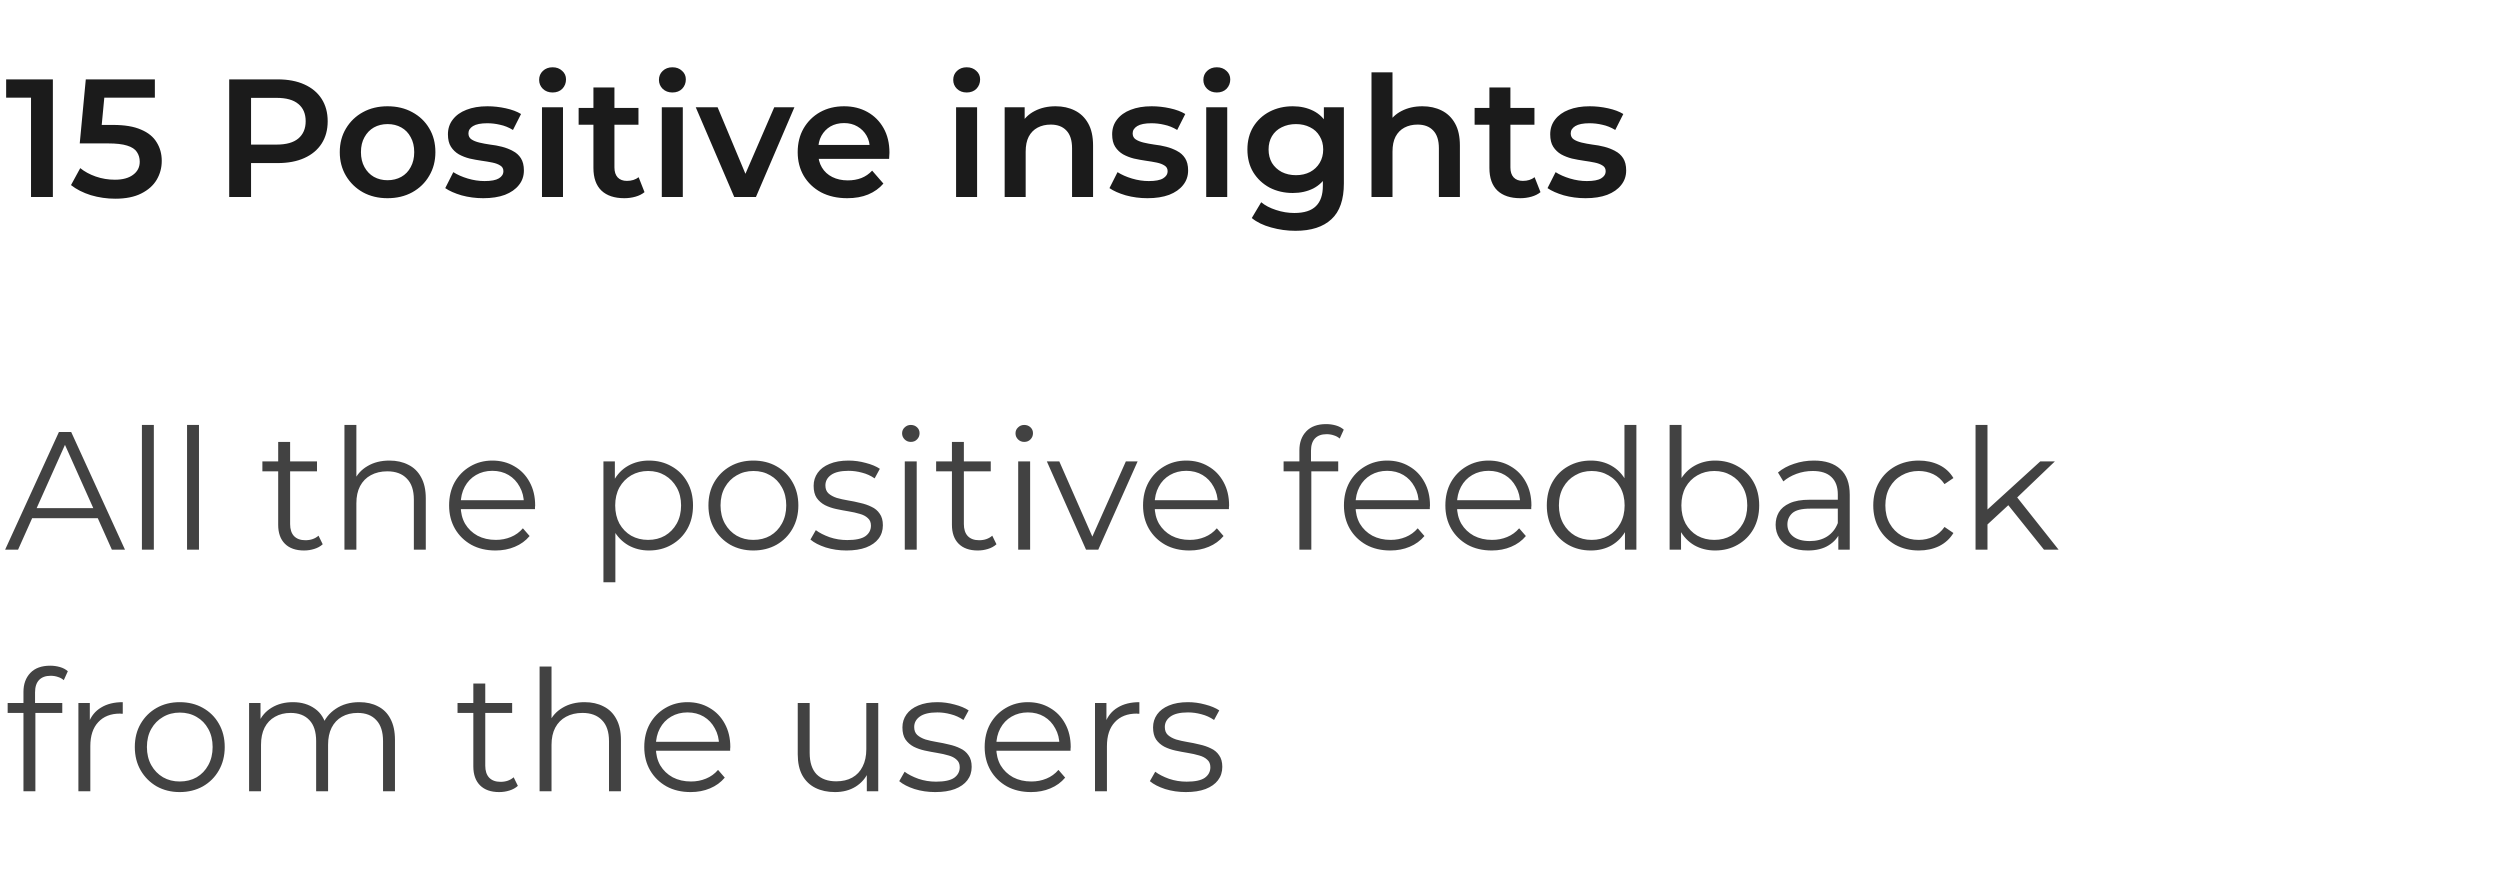 <svg width="238" height="83" viewBox="0 0 238 83" fill="none" xmlns="http://www.w3.org/2000/svg">
<path d="M2.953 18.757V8.357L3.865 9.301H0.585V7.557H5.033V18.757H2.953ZM10.967 18.917C10.177 18.917 9.404 18.805 8.647 18.581C7.9 18.346 7.271 18.026 6.759 17.621L7.639 16.005C8.044 16.335 8.535 16.602 9.111 16.805C9.697 17.008 10.305 17.109 10.935 17.109C11.671 17.109 12.247 16.954 12.663 16.645C13.089 16.335 13.303 15.919 13.303 15.397C13.303 15.045 13.212 14.736 13.031 14.469C12.86 14.202 12.551 13.999 12.103 13.861C11.665 13.722 11.063 13.653 10.295 13.653H7.591L8.167 7.557H14.743V9.301H8.935L10.023 8.309L9.591 12.869L8.503 11.893H10.759C11.868 11.893 12.759 12.042 13.431 12.341C14.113 12.629 14.609 13.034 14.919 13.557C15.239 14.069 15.399 14.655 15.399 15.317C15.399 15.967 15.239 16.565 14.919 17.109C14.599 17.653 14.108 18.09 13.447 18.421C12.796 18.752 11.969 18.917 10.967 18.917ZM21.82 18.757V7.557H26.428C27.42 7.557 28.268 7.717 28.972 8.037C29.687 8.357 30.236 8.816 30.62 9.413C31.004 10.01 31.196 10.72 31.196 11.541C31.196 12.362 31.004 13.072 30.62 13.669C30.236 14.266 29.687 14.725 28.972 15.045C28.268 15.365 27.42 15.525 26.428 15.525H22.972L23.9 14.549V18.757H21.82ZM23.9 14.773L22.972 13.765H26.332C27.25 13.765 27.938 13.573 28.396 13.189C28.866 12.794 29.1 12.245 29.1 11.541C29.1 10.826 28.866 10.277 28.396 9.893C27.938 9.509 27.25 9.317 26.332 9.317H22.972L23.9 8.293V14.773ZM36.89 18.869C36.016 18.869 35.237 18.682 34.554 18.309C33.872 17.925 33.333 17.402 32.938 16.741C32.544 16.079 32.346 15.328 32.346 14.485C32.346 13.632 32.544 12.88 32.938 12.229C33.333 11.568 33.872 11.05 34.554 10.677C35.237 10.303 36.016 10.117 36.89 10.117C37.776 10.117 38.56 10.303 39.242 10.677C39.936 11.05 40.474 11.562 40.858 12.213C41.253 12.864 41.45 13.621 41.45 14.485C41.45 15.328 41.253 16.079 40.858 16.741C40.474 17.402 39.936 17.925 39.242 18.309C38.56 18.682 37.776 18.869 36.89 18.869ZM36.89 17.157C37.381 17.157 37.818 17.05 38.202 16.837C38.586 16.623 38.885 16.314 39.098 15.909C39.322 15.504 39.434 15.029 39.434 14.485C39.434 13.93 39.322 13.456 39.098 13.061C38.885 12.655 38.586 12.346 38.202 12.133C37.818 11.919 37.386 11.813 36.906 11.813C36.416 11.813 35.978 11.919 35.594 12.133C35.221 12.346 34.922 12.655 34.698 13.061C34.474 13.456 34.362 13.93 34.362 14.485C34.362 15.029 34.474 15.504 34.698 15.909C34.922 16.314 35.221 16.623 35.594 16.837C35.978 17.05 36.41 17.157 36.89 17.157ZM46.003 18.869C45.288 18.869 44.6 18.778 43.939 18.597C43.288 18.405 42.771 18.175 42.387 17.909L43.155 16.389C43.539 16.634 43.997 16.837 44.531 16.997C45.064 17.157 45.597 17.237 46.131 17.237C46.76 17.237 47.213 17.151 47.491 16.981C47.779 16.81 47.923 16.581 47.923 16.293C47.923 16.058 47.827 15.882 47.635 15.765C47.443 15.637 47.192 15.541 46.883 15.477C46.573 15.413 46.227 15.354 45.843 15.301C45.469 15.248 45.091 15.178 44.707 15.093C44.333 14.997 43.992 14.864 43.683 14.693C43.373 14.511 43.123 14.271 42.931 13.973C42.739 13.674 42.643 13.28 42.643 12.789C42.643 12.245 42.797 11.775 43.107 11.381C43.416 10.976 43.848 10.666 44.403 10.453C44.968 10.229 45.635 10.117 46.403 10.117C46.979 10.117 47.56 10.181 48.147 10.309C48.733 10.437 49.219 10.618 49.603 10.853L48.835 12.373C48.429 12.127 48.019 11.962 47.603 11.877C47.197 11.781 46.792 11.733 46.387 11.733C45.779 11.733 45.325 11.823 45.027 12.005C44.739 12.186 44.595 12.415 44.595 12.693C44.595 12.949 44.691 13.141 44.883 13.269C45.075 13.397 45.325 13.498 45.635 13.573C45.944 13.648 46.285 13.711 46.659 13.765C47.043 13.807 47.421 13.877 47.795 13.973C48.168 14.069 48.509 14.202 48.819 14.373C49.139 14.533 49.395 14.762 49.587 15.061C49.779 15.36 49.875 15.749 49.875 16.229C49.875 16.762 49.715 17.226 49.395 17.621C49.085 18.015 48.643 18.325 48.067 18.549C47.491 18.762 46.803 18.869 46.003 18.869ZM51.597 18.757V10.213H53.597V18.757H51.597ZM52.605 8.805C52.232 8.805 51.922 8.688 51.677 8.453C51.443 8.218 51.325 7.936 51.325 7.605C51.325 7.263 51.443 6.981 51.677 6.757C51.922 6.522 52.232 6.405 52.605 6.405C52.978 6.405 53.282 6.517 53.517 6.741C53.763 6.954 53.885 7.226 53.885 7.557C53.885 7.909 53.768 8.207 53.533 8.453C53.298 8.688 52.989 8.805 52.605 8.805ZM59.438 18.869C58.499 18.869 57.774 18.629 57.262 18.149C56.75 17.658 56.494 16.938 56.494 15.989V8.325H58.494V15.941C58.494 16.346 58.596 16.661 58.798 16.885C59.011 17.109 59.305 17.221 59.678 17.221C60.126 17.221 60.499 17.104 60.798 16.869L61.358 18.293C61.123 18.485 60.836 18.629 60.494 18.725C60.153 18.821 59.801 18.869 59.438 18.869ZM55.086 11.877V10.277H60.782V11.877H55.086ZM63.003 18.757V10.213H65.003V18.757H63.003ZM64.011 8.805C63.638 8.805 63.329 8.688 63.083 8.453C62.849 8.218 62.731 7.936 62.731 7.605C62.731 7.263 62.849 6.981 63.083 6.757C63.329 6.522 63.638 6.405 64.011 6.405C64.385 6.405 64.689 6.517 64.923 6.741C65.169 6.954 65.291 7.226 65.291 7.557C65.291 7.909 65.174 8.207 64.939 8.453C64.705 8.688 64.395 8.805 64.011 8.805ZM69.9 18.757L66.236 10.213H68.316L71.468 17.749H70.444L73.708 10.213H75.628L71.964 18.757H69.9ZM80.66 18.869C79.711 18.869 78.879 18.682 78.164 18.309C77.46 17.925 76.911 17.402 76.516 16.741C76.132 16.079 75.94 15.328 75.94 14.485C75.94 13.632 76.127 12.88 76.5 12.229C76.884 11.568 77.407 11.05 78.068 10.677C78.74 10.303 79.503 10.117 80.356 10.117C81.188 10.117 81.929 10.298 82.58 10.661C83.231 11.024 83.743 11.536 84.116 12.197C84.489 12.858 84.676 13.637 84.676 14.533C84.676 14.618 84.671 14.714 84.66 14.821C84.66 14.928 84.655 15.029 84.644 15.125H77.524V13.797H83.588L82.804 14.213C82.815 13.722 82.713 13.29 82.5 12.917C82.287 12.543 81.993 12.25 81.62 12.037C81.257 11.823 80.836 11.717 80.356 11.717C79.865 11.717 79.433 11.823 79.06 12.037C78.697 12.25 78.409 12.549 78.196 12.933C77.993 13.306 77.892 13.749 77.892 14.261V14.581C77.892 15.093 78.009 15.546 78.244 15.941C78.479 16.335 78.809 16.64 79.236 16.853C79.663 17.066 80.153 17.173 80.708 17.173C81.188 17.173 81.62 17.098 82.004 16.949C82.388 16.799 82.729 16.565 83.028 16.245L84.1 17.477C83.716 17.925 83.231 18.271 82.644 18.517C82.068 18.752 81.407 18.869 80.66 18.869ZM91.019 18.757V10.213H93.019V18.757H91.019ZM92.027 8.805C91.654 8.805 91.344 8.688 91.099 8.453C90.864 8.218 90.747 7.936 90.747 7.605C90.747 7.263 90.864 6.981 91.099 6.757C91.344 6.522 91.654 6.405 92.027 6.405C92.4 6.405 92.704 6.517 92.939 6.741C93.184 6.954 93.307 7.226 93.307 7.557C93.307 7.909 93.19 8.207 92.955 8.453C92.72 8.688 92.411 8.805 92.027 8.805ZM100.492 10.117C101.175 10.117 101.783 10.25 102.316 10.517C102.86 10.784 103.287 11.194 103.596 11.749C103.905 12.293 104.06 12.997 104.06 13.861V18.757H102.06V14.117C102.06 13.36 101.879 12.794 101.516 12.421C101.164 12.047 100.668 11.861 100.028 11.861C99.559 11.861 99.143 11.957 98.78 12.149C98.417 12.341 98.135 12.629 97.932 13.013C97.74 13.386 97.644 13.861 97.644 14.437V18.757H95.644V10.213H97.548V12.517L97.212 11.813C97.511 11.269 97.943 10.853 98.508 10.565C99.084 10.266 99.745 10.117 100.492 10.117ZM109.237 18.869C108.522 18.869 107.834 18.778 107.173 18.597C106.522 18.405 106.005 18.175 105.621 17.909L106.389 16.389C106.773 16.634 107.232 16.837 107.765 16.997C108.298 17.157 108.832 17.237 109.365 17.237C109.994 17.237 110.448 17.151 110.725 16.981C111.013 16.81 111.157 16.581 111.157 16.293C111.157 16.058 111.061 15.882 110.869 15.765C110.677 15.637 110.426 15.541 110.117 15.477C109.808 15.413 109.461 15.354 109.077 15.301C108.704 15.248 108.325 15.178 107.941 15.093C107.568 14.997 107.226 14.864 106.917 14.693C106.608 14.511 106.357 14.271 106.165 13.973C105.973 13.674 105.877 13.28 105.877 12.789C105.877 12.245 106.032 11.775 106.341 11.381C106.65 10.976 107.082 10.666 107.637 10.453C108.202 10.229 108.869 10.117 109.637 10.117C110.213 10.117 110.794 10.181 111.381 10.309C111.968 10.437 112.453 10.618 112.837 10.853L112.069 12.373C111.664 12.127 111.253 11.962 110.837 11.877C110.432 11.781 110.026 11.733 109.621 11.733C109.013 11.733 108.56 11.823 108.261 12.005C107.973 12.186 107.829 12.415 107.829 12.693C107.829 12.949 107.925 13.141 108.117 13.269C108.309 13.397 108.56 13.498 108.869 13.573C109.178 13.648 109.52 13.711 109.893 13.765C110.277 13.807 110.656 13.877 111.029 13.973C111.402 14.069 111.744 14.202 112.053 14.373C112.373 14.533 112.629 14.762 112.821 15.061C113.013 15.36 113.109 15.749 113.109 16.229C113.109 16.762 112.949 17.226 112.629 17.621C112.32 18.015 111.877 18.325 111.301 18.549C110.725 18.762 110.037 18.869 109.237 18.869ZM114.832 18.757V10.213H116.832V18.757H114.832ZM115.84 8.805C115.466 8.805 115.157 8.688 114.912 8.453C114.677 8.218 114.56 7.936 114.56 7.605C114.56 7.263 114.677 6.981 114.912 6.757C115.157 6.522 115.466 6.405 115.84 6.405C116.213 6.405 116.517 6.517 116.752 6.741C116.997 6.954 117.12 7.226 117.12 7.557C117.12 7.909 117.002 8.207 116.768 8.453C116.533 8.688 116.224 8.805 115.84 8.805ZM123.329 21.973C122.539 21.973 121.766 21.866 121.009 21.653C120.262 21.45 119.649 21.151 119.169 20.757L120.065 19.253C120.438 19.562 120.907 19.808 121.473 19.989C122.049 20.181 122.63 20.277 123.217 20.277C124.155 20.277 124.843 20.058 125.281 19.621C125.718 19.194 125.937 18.549 125.937 17.685V16.165L126.097 14.229L126.033 12.293V10.213H127.937V17.461C127.937 19.008 127.542 20.143 126.753 20.869C125.963 21.605 124.822 21.973 123.329 21.973ZM123.073 18.373C122.262 18.373 121.526 18.202 120.865 17.861C120.214 17.509 119.697 17.023 119.313 16.405C118.939 15.786 118.753 15.061 118.753 14.229C118.753 13.408 118.939 12.688 119.313 12.069C119.697 11.45 120.214 10.97 120.865 10.629C121.526 10.287 122.262 10.117 123.073 10.117C123.798 10.117 124.449 10.261 125.025 10.549C125.601 10.837 126.059 11.285 126.401 11.893C126.753 12.501 126.929 13.28 126.929 14.229C126.929 15.178 126.753 15.962 126.401 16.581C126.059 17.189 125.601 17.642 125.025 17.941C124.449 18.229 123.798 18.373 123.073 18.373ZM123.377 16.677C123.878 16.677 124.326 16.576 124.721 16.373C125.115 16.16 125.419 15.871 125.633 15.509C125.857 15.136 125.969 14.709 125.969 14.229C125.969 13.749 125.857 13.328 125.633 12.965C125.419 12.591 125.115 12.309 124.721 12.117C124.326 11.914 123.878 11.813 123.377 11.813C122.875 11.813 122.422 11.914 122.017 12.117C121.622 12.309 121.313 12.591 121.089 12.965C120.875 13.328 120.769 13.749 120.769 14.229C120.769 14.709 120.875 15.136 121.089 15.509C121.313 15.871 121.622 16.16 122.017 16.373C122.422 16.576 122.875 16.677 123.377 16.677ZM135.414 10.117C136.097 10.117 136.705 10.25 137.238 10.517C137.782 10.784 138.209 11.194 138.518 11.749C138.827 12.293 138.982 12.997 138.982 13.861V18.757H136.982V14.117C136.982 13.36 136.801 12.794 136.438 12.421C136.086 12.047 135.59 11.861 134.95 11.861C134.481 11.861 134.065 11.957 133.702 12.149C133.339 12.341 133.057 12.629 132.854 13.013C132.662 13.386 132.566 13.861 132.566 14.437V18.757H130.566V6.885H132.566V12.517L132.134 11.813C132.433 11.269 132.865 10.853 133.43 10.565C134.006 10.266 134.667 10.117 135.414 10.117ZM144.735 18.869C143.796 18.869 143.071 18.629 142.559 18.149C142.047 17.658 141.791 16.938 141.791 15.989V8.325H143.791V15.941C143.791 16.346 143.892 16.661 144.095 16.885C144.308 17.109 144.602 17.221 144.975 17.221C145.423 17.221 145.796 17.104 146.095 16.869L146.655 18.293C146.42 18.485 146.132 18.629 145.791 18.725C145.45 18.821 145.098 18.869 144.735 18.869ZM140.383 11.877V10.277H146.079V11.877H140.383ZM150.94 18.869C150.226 18.869 149.538 18.778 148.876 18.597C148.226 18.405 147.708 18.175 147.324 17.909L148.092 16.389C148.476 16.634 148.935 16.837 149.468 16.997C150.002 17.157 150.535 17.237 151.068 17.237C151.698 17.237 152.151 17.151 152.428 16.981C152.716 16.81 152.86 16.581 152.86 16.293C152.86 16.058 152.764 15.882 152.572 15.765C152.38 15.637 152.13 15.541 151.82 15.477C151.511 15.413 151.164 15.354 150.78 15.301C150.407 15.248 150.028 15.178 149.644 15.093C149.271 14.997 148.93 14.864 148.62 14.693C148.311 14.511 148.06 14.271 147.868 13.973C147.676 13.674 147.58 13.28 147.58 12.789C147.58 12.245 147.735 11.775 148.044 11.381C148.354 10.976 148.786 10.666 149.34 10.453C149.906 10.229 150.572 10.117 151.34 10.117C151.916 10.117 152.498 10.181 153.084 10.309C153.671 10.437 154.156 10.618 154.54 10.853L153.772 12.373C153.367 12.127 152.956 11.962 152.54 11.877C152.135 11.781 151.73 11.733 151.324 11.733C150.716 11.733 150.263 11.823 149.964 12.005C149.676 12.186 149.532 12.415 149.532 12.693C149.532 12.949 149.628 13.141 149.82 13.269C150.012 13.397 150.263 13.498 150.572 13.573C150.882 13.648 151.223 13.711 151.596 13.765C151.98 13.807 152.359 13.877 152.732 13.973C153.106 14.069 153.447 14.202 153.756 14.373C154.076 14.533 154.332 14.762 154.524 15.061C154.716 15.36 154.812 15.749 154.812 16.229C154.812 16.762 154.652 17.226 154.332 17.621C154.023 18.015 153.58 18.325 153.004 18.549C152.428 18.762 151.74 18.869 150.94 18.869Z" fill="#1B1B1B"/>
<path d="M0.489 52.326L5.609 41.126H6.777L11.897 52.326H10.649L5.945 41.814H6.425L1.721 52.326H0.489ZM2.505 49.334L2.857 48.374H9.369L9.721 49.334H2.505ZM13.51 52.326V40.454H14.646V52.326H13.51ZM17.807 52.326V40.454H18.943V52.326H17.807ZM28.947 52.406C28.158 52.406 27.55 52.193 27.123 51.766C26.696 51.34 26.483 50.737 26.483 49.958V42.07H27.619V49.894C27.619 50.385 27.742 50.764 27.987 51.03C28.243 51.297 28.606 51.43 29.075 51.43C29.576 51.43 29.992 51.286 30.323 50.998L30.723 51.814C30.499 52.017 30.227 52.166 29.907 52.262C29.598 52.358 29.278 52.406 28.947 52.406ZM24.979 44.87V43.926H30.179V44.87H24.979ZM37.079 43.846C37.762 43.846 38.359 43.98 38.871 44.246C39.394 44.502 39.799 44.897 40.087 45.43C40.386 45.964 40.535 46.636 40.535 47.446V52.326H39.399V47.558C39.399 46.673 39.175 46.006 38.727 45.558C38.29 45.099 37.671 44.87 36.871 44.87C36.274 44.87 35.751 44.993 35.303 45.238C34.866 45.473 34.524 45.819 34.279 46.278C34.044 46.726 33.927 47.27 33.927 47.91V52.326H32.791V40.454H33.927V46.23L33.703 45.798C33.97 45.19 34.396 44.715 34.983 44.374C35.57 44.022 36.268 43.846 37.079 43.846ZM47.172 52.406C46.297 52.406 45.529 52.225 44.867 51.862C44.206 51.489 43.689 50.982 43.316 50.342C42.942 49.691 42.755 48.95 42.755 48.118C42.755 47.286 42.931 46.55 43.283 45.91C43.646 45.27 44.137 44.769 44.755 44.406C45.385 44.033 46.089 43.846 46.867 43.846C47.657 43.846 48.355 44.028 48.964 44.39C49.582 44.742 50.068 45.243 50.419 45.894C50.772 46.534 50.947 47.276 50.947 48.118C50.947 48.172 50.942 48.23 50.931 48.294C50.931 48.347 50.931 48.406 50.931 48.47H43.62V47.622H50.324L49.876 47.958C49.876 47.35 49.742 46.812 49.475 46.342C49.219 45.862 48.867 45.489 48.419 45.222C47.971 44.956 47.454 44.822 46.867 44.822C46.291 44.822 45.774 44.956 45.316 45.222C44.857 45.489 44.499 45.862 44.243 46.342C43.987 46.822 43.859 47.371 43.859 47.99V48.166C43.859 48.806 43.998 49.371 44.276 49.862C44.563 50.342 44.958 50.721 45.459 50.998C45.971 51.265 46.553 51.398 47.203 51.398C47.715 51.398 48.19 51.307 48.627 51.126C49.075 50.945 49.459 50.667 49.779 50.294L50.419 51.03C50.046 51.478 49.577 51.819 49.011 52.054C48.457 52.289 47.843 52.406 47.172 52.406ZM61.783 52.406C61.058 52.406 60.402 52.241 59.815 51.91C59.229 51.569 58.759 51.084 58.407 50.454C58.066 49.814 57.895 49.035 57.895 48.118C57.895 47.201 58.066 46.428 58.407 45.798C58.749 45.158 59.213 44.673 59.799 44.342C60.386 44.011 61.047 43.846 61.783 43.846C62.583 43.846 63.298 44.028 63.927 44.39C64.567 44.742 65.069 45.243 65.431 45.894C65.794 46.534 65.975 47.276 65.975 48.118C65.975 48.971 65.794 49.718 65.431 50.358C65.069 50.998 64.567 51.499 63.927 51.862C63.298 52.225 62.583 52.406 61.783 52.406ZM57.447 55.43V43.926H58.535V46.454L58.423 48.134L58.583 49.83V55.43H57.447ZM61.703 51.398C62.301 51.398 62.834 51.265 63.303 50.998C63.773 50.721 64.146 50.337 64.423 49.846C64.701 49.345 64.839 48.769 64.839 48.118C64.839 47.468 64.701 46.897 64.423 46.406C64.146 45.916 63.773 45.532 63.303 45.254C62.834 44.977 62.301 44.838 61.703 44.838C61.106 44.838 60.567 44.977 60.087 45.254C59.618 45.532 59.245 45.916 58.967 46.406C58.701 46.897 58.567 47.468 58.567 48.118C58.567 48.769 58.701 49.345 58.967 49.846C59.245 50.337 59.618 50.721 60.087 50.998C60.567 51.265 61.106 51.398 61.703 51.398ZM71.715 52.406C70.904 52.406 70.174 52.225 69.523 51.862C68.883 51.489 68.376 50.982 68.003 50.342C67.63 49.691 67.443 48.95 67.443 48.118C67.443 47.276 67.63 46.534 68.003 45.894C68.376 45.254 68.883 44.753 69.523 44.39C70.163 44.028 70.894 43.846 71.715 43.846C72.547 43.846 73.283 44.028 73.923 44.39C74.574 44.753 75.08 45.254 75.443 45.894C75.816 46.534 76.003 47.276 76.003 48.118C76.003 48.95 75.816 49.691 75.443 50.342C75.08 50.982 74.574 51.489 73.923 51.862C73.272 52.225 72.536 52.406 71.715 52.406ZM71.715 51.398C72.323 51.398 72.862 51.265 73.331 50.998C73.8 50.721 74.168 50.337 74.435 49.846C74.712 49.345 74.851 48.769 74.851 48.118C74.851 47.457 74.712 46.881 74.435 46.39C74.168 45.9 73.8 45.521 73.331 45.254C72.862 44.977 72.328 44.838 71.731 44.838C71.134 44.838 70.6 44.977 70.131 45.254C69.662 45.521 69.288 45.9 69.011 46.39C68.734 46.881 68.595 47.457 68.595 48.118C68.595 48.769 68.734 49.345 69.011 49.846C69.288 50.337 69.662 50.721 70.131 50.998C70.6 51.265 71.128 51.398 71.715 51.398ZM80.578 52.406C79.885 52.406 79.229 52.31 78.61 52.118C77.992 51.916 77.506 51.665 77.154 51.366L77.666 50.47C78.008 50.726 78.445 50.95 78.978 51.142C79.512 51.324 80.072 51.414 80.658 51.414C81.458 51.414 82.034 51.291 82.386 51.046C82.738 50.79 82.914 50.454 82.914 50.038C82.914 49.729 82.813 49.489 82.61 49.318C82.418 49.137 82.162 49.004 81.842 48.918C81.522 48.822 81.165 48.742 80.77 48.678C80.376 48.614 79.981 48.539 79.586 48.454C79.202 48.369 78.85 48.246 78.53 48.086C78.21 47.916 77.949 47.686 77.746 47.398C77.554 47.11 77.458 46.726 77.458 46.246C77.458 45.788 77.586 45.377 77.842 45.014C78.098 44.651 78.472 44.369 78.962 44.166C79.464 43.953 80.072 43.846 80.786 43.846C81.33 43.846 81.874 43.921 82.418 44.07C82.962 44.209 83.41 44.395 83.762 44.63L83.266 45.542C82.893 45.286 82.493 45.105 82.066 44.998C81.64 44.881 81.213 44.822 80.786 44.822C80.029 44.822 79.469 44.956 79.106 45.222C78.754 45.478 78.578 45.809 78.578 46.214C78.578 46.534 78.674 46.785 78.866 46.966C79.069 47.148 79.33 47.291 79.65 47.398C79.981 47.494 80.338 47.574 80.722 47.638C81.117 47.702 81.506 47.782 81.89 47.878C82.285 47.964 82.642 48.086 82.962 48.246C83.293 48.395 83.554 48.614 83.746 48.902C83.949 49.179 84.05 49.547 84.05 50.006C84.05 50.497 83.912 50.923 83.634 51.286C83.368 51.638 82.973 51.916 82.45 52.118C81.938 52.31 81.314 52.406 80.578 52.406ZM86.135 52.326V43.926H87.271V52.326H86.135ZM86.711 42.07C86.476 42.07 86.279 41.99 86.119 41.83C85.959 41.67 85.879 41.478 85.879 41.254C85.879 41.03 85.959 40.843 86.119 40.694C86.279 40.534 86.476 40.454 86.711 40.454C86.945 40.454 87.143 40.529 87.303 40.678C87.463 40.828 87.543 41.014 87.543 41.238C87.543 41.473 87.463 41.67 87.303 41.83C87.153 41.99 86.956 42.07 86.711 42.07ZM93.088 52.406C92.298 52.406 91.69 52.193 91.264 51.766C90.837 51.34 90.624 50.737 90.624 49.958V42.07H91.76V49.894C91.76 50.385 91.882 50.764 92.128 51.03C92.384 51.297 92.746 51.43 93.216 51.43C93.717 51.43 94.133 51.286 94.464 50.998L94.864 51.814C94.64 52.017 94.368 52.166 94.048 52.262C93.738 52.358 93.418 52.406 93.088 52.406ZM89.12 44.87V43.926H94.32V44.87H89.12ZM96.932 52.326V43.926H98.068V52.326H96.932ZM97.508 42.07C97.273 42.07 97.076 41.99 96.916 41.83C96.756 41.67 96.676 41.478 96.676 41.254C96.676 41.03 96.756 40.843 96.916 40.694C97.076 40.534 97.273 40.454 97.508 40.454C97.742 40.454 97.94 40.529 98.1 40.678C98.26 40.828 98.34 41.014 98.34 41.238C98.34 41.473 98.26 41.67 98.1 41.83C97.95 41.99 97.753 42.07 97.508 42.07ZM103.389 52.326L99.66 43.926H100.845L104.269 51.718H103.709L107.181 43.926H108.301L104.557 52.326H103.389ZM113.234 52.406C112.359 52.406 111.591 52.225 110.93 51.862C110.269 51.489 109.751 50.982 109.378 50.342C109.005 49.691 108.818 48.95 108.818 48.118C108.818 47.286 108.994 46.55 109.346 45.91C109.709 45.27 110.199 44.769 110.818 44.406C111.447 44.033 112.151 43.846 112.93 43.846C113.719 43.846 114.418 44.028 115.026 44.39C115.645 44.742 116.13 45.243 116.482 45.894C116.834 46.534 117.01 47.276 117.01 48.118C117.01 48.172 117.005 48.23 116.994 48.294C116.994 48.347 116.994 48.406 116.994 48.47H109.682V47.622H116.386L115.938 47.958C115.938 47.35 115.805 46.812 115.538 46.342C115.282 45.862 114.93 45.489 114.482 45.222C114.034 44.956 113.517 44.822 112.93 44.822C112.354 44.822 111.837 44.956 111.378 45.222C110.919 45.489 110.562 45.862 110.306 46.342C110.05 46.822 109.922 47.371 109.922 47.99V48.166C109.922 48.806 110.061 49.371 110.338 49.862C110.626 50.342 111.021 50.721 111.522 50.998C112.034 51.265 112.615 51.398 113.266 51.398C113.778 51.398 114.253 51.307 114.69 51.126C115.138 50.945 115.522 50.667 115.842 50.294L116.482 51.03C116.109 51.478 115.639 51.819 115.074 52.054C114.519 52.289 113.906 52.406 113.234 52.406ZM123.702 52.326V42.87C123.702 42.123 123.92 41.521 124.358 41.062C124.795 40.603 125.424 40.374 126.246 40.374C126.566 40.374 126.875 40.417 127.174 40.502C127.472 40.587 127.723 40.721 127.926 40.902L127.542 41.75C127.382 41.611 127.195 41.51 126.982 41.446C126.768 41.371 126.539 41.334 126.294 41.334C125.814 41.334 125.446 41.468 125.19 41.734C124.934 42.001 124.806 42.395 124.806 42.918V44.198L124.838 44.726V52.326H123.702ZM122.198 44.87V43.926H127.398V44.87H122.198ZM132.359 52.406C131.484 52.406 130.716 52.225 130.055 51.862C129.394 51.489 128.876 50.982 128.503 50.342C128.13 49.691 127.943 48.95 127.943 48.118C127.943 47.286 128.119 46.55 128.471 45.91C128.834 45.27 129.324 44.769 129.943 44.406C130.572 44.033 131.276 43.846 132.055 43.846C132.844 43.846 133.543 44.028 134.151 44.39C134.77 44.742 135.255 45.243 135.607 45.894C135.959 46.534 136.135 47.276 136.135 48.118C136.135 48.172 136.13 48.23 136.119 48.294C136.119 48.347 136.119 48.406 136.119 48.47H128.807V47.622H135.511L135.063 47.958C135.063 47.35 134.93 46.812 134.663 46.342C134.407 45.862 134.055 45.489 133.607 45.222C133.159 44.956 132.642 44.822 132.055 44.822C131.479 44.822 130.962 44.956 130.503 45.222C130.044 45.489 129.687 45.862 129.431 46.342C129.175 46.822 129.047 47.371 129.047 47.99V48.166C129.047 48.806 129.186 49.371 129.463 49.862C129.751 50.342 130.146 50.721 130.647 50.998C131.159 51.265 131.74 51.398 132.391 51.398C132.903 51.398 133.378 51.307 133.815 51.126C134.263 50.945 134.647 50.667 134.967 50.294L135.607 51.03C135.234 51.478 134.764 51.819 134.199 52.054C133.644 52.289 133.031 52.406 132.359 52.406ZM142.015 52.406C141.141 52.406 140.373 52.225 139.711 51.862C139.05 51.489 138.533 50.982 138.159 50.342C137.786 49.691 137.599 48.95 137.599 48.118C137.599 47.286 137.775 46.55 138.127 45.91C138.49 45.27 138.981 44.769 139.599 44.406C140.229 44.033 140.933 43.846 141.711 43.846C142.501 43.846 143.199 44.028 143.807 44.39C144.426 44.742 144.911 45.243 145.263 45.894C145.615 46.534 145.791 47.276 145.791 48.118C145.791 48.172 145.786 48.23 145.775 48.294C145.775 48.347 145.775 48.406 145.775 48.47H138.463V47.622H145.167L144.719 47.958C144.719 47.35 144.586 46.812 144.319 46.342C144.063 45.862 143.711 45.489 143.263 45.222C142.815 44.956 142.298 44.822 141.711 44.822C141.135 44.822 140.618 44.956 140.159 45.222C139.701 45.489 139.343 45.862 139.087 46.342C138.831 46.822 138.703 47.371 138.703 47.99V48.166C138.703 48.806 138.842 49.371 139.119 49.862C139.407 50.342 139.802 50.721 140.303 50.998C140.815 51.265 141.397 51.398 142.047 51.398C142.559 51.398 143.034 51.307 143.471 51.126C143.919 50.945 144.303 50.667 144.623 50.294L145.263 51.03C144.89 51.478 144.421 51.819 143.855 52.054C143.301 52.289 142.687 52.406 142.015 52.406ZM151.448 52.406C150.648 52.406 149.928 52.225 149.288 51.862C148.658 51.499 148.162 50.998 147.8 50.358C147.437 49.708 147.256 48.961 147.256 48.118C147.256 47.265 147.437 46.518 147.8 45.878C148.162 45.238 148.658 44.742 149.288 44.39C149.928 44.028 150.648 43.846 151.448 43.846C152.184 43.846 152.84 44.011 153.416 44.342C154.002 44.673 154.466 45.158 154.808 45.798C155.16 46.428 155.336 47.201 155.336 48.118C155.336 49.025 155.165 49.798 154.824 50.438C154.482 51.078 154.018 51.569 153.432 51.91C152.856 52.241 152.194 52.406 151.448 52.406ZM151.528 51.398C152.125 51.398 152.658 51.265 153.128 50.998C153.608 50.721 153.981 50.337 154.248 49.846C154.525 49.345 154.664 48.769 154.664 48.118C154.664 47.457 154.525 46.881 154.248 46.39C153.981 45.9 153.608 45.521 153.128 45.254C152.658 44.977 152.125 44.838 151.528 44.838C150.941 44.838 150.413 44.977 149.944 45.254C149.474 45.521 149.101 45.9 148.824 46.39C148.546 46.881 148.408 47.457 148.408 48.118C148.408 48.769 148.546 49.345 148.824 49.846C149.101 50.337 149.474 50.721 149.944 50.998C150.413 51.265 150.941 51.398 151.528 51.398ZM154.696 52.326V49.798L154.808 48.102L154.648 46.406V40.454H155.784V52.326H154.696ZM163.283 52.406C162.547 52.406 161.886 52.241 161.299 51.91C160.713 51.569 160.249 51.078 159.907 50.438C159.566 49.798 159.395 49.025 159.395 48.118C159.395 47.201 159.566 46.428 159.907 45.798C160.259 45.158 160.729 44.673 161.315 44.342C161.902 44.011 162.558 43.846 163.283 43.846C164.083 43.846 164.798 44.028 165.427 44.39C166.067 44.742 166.569 45.238 166.931 45.878C167.294 46.518 167.475 47.265 167.475 48.118C167.475 48.961 167.294 49.708 166.931 50.358C166.569 50.998 166.067 51.499 165.427 51.862C164.798 52.225 164.083 52.406 163.283 52.406ZM158.947 52.326V40.454H160.083V46.406L159.923 48.102L160.035 49.798V52.326H158.947ZM163.203 51.398C163.801 51.398 164.334 51.265 164.803 50.998C165.273 50.721 165.646 50.337 165.923 49.846C166.201 49.345 166.339 48.769 166.339 48.118C166.339 47.457 166.201 46.881 165.923 46.39C165.646 45.9 165.273 45.521 164.803 45.254C164.334 44.977 163.801 44.838 163.203 44.838C162.606 44.838 162.067 44.977 161.587 45.254C161.118 45.521 160.745 45.9 160.467 46.39C160.201 46.881 160.067 47.457 160.067 48.118C160.067 48.769 160.201 49.345 160.467 49.846C160.745 50.337 161.118 50.721 161.587 50.998C162.067 51.265 162.606 51.398 163.203 51.398ZM175.008 52.326V50.47L174.96 50.166V47.062C174.96 46.347 174.757 45.798 174.352 45.414C173.957 45.03 173.365 44.838 172.576 44.838C172.032 44.838 171.515 44.929 171.024 45.11C170.533 45.291 170.117 45.532 169.776 45.83L169.264 44.982C169.691 44.62 170.203 44.342 170.8 44.15C171.397 43.947 172.027 43.846 172.688 43.846C173.776 43.846 174.613 44.118 175.2 44.662C175.797 45.196 176.096 46.011 176.096 47.11V52.326H175.008ZM172.112 52.406C171.483 52.406 170.933 52.305 170.464 52.102C170.005 51.889 169.653 51.601 169.408 51.238C169.163 50.865 169.04 50.438 169.04 49.958C169.04 49.521 169.141 49.126 169.344 48.774C169.557 48.411 169.899 48.123 170.368 47.91C170.848 47.686 171.488 47.574 172.288 47.574H175.184V48.422H172.32C171.509 48.422 170.944 48.566 170.624 48.854C170.315 49.142 170.16 49.499 170.16 49.926C170.16 50.406 170.347 50.79 170.72 51.078C171.093 51.366 171.616 51.51 172.288 51.51C172.928 51.51 173.477 51.366 173.936 51.078C174.405 50.779 174.747 50.353 174.96 49.798L175.216 50.582C175.003 51.137 174.629 51.58 174.096 51.91C173.573 52.241 172.912 52.406 172.112 52.406ZM182.67 52.406C181.838 52.406 181.091 52.225 180.43 51.862C179.779 51.489 179.267 50.982 178.894 50.342C178.52 49.691 178.334 48.95 178.334 48.118C178.334 47.276 178.52 46.534 178.894 45.894C179.267 45.254 179.779 44.753 180.43 44.39C181.091 44.028 181.838 43.846 182.67 43.846C183.384 43.846 184.03 43.985 184.606 44.262C185.182 44.539 185.635 44.956 185.966 45.51L185.118 46.086C184.83 45.66 184.472 45.345 184.046 45.142C183.619 44.94 183.155 44.838 182.654 44.838C182.056 44.838 181.518 44.977 181.038 45.254C180.558 45.521 180.179 45.9 179.902 46.39C179.624 46.881 179.486 47.457 179.486 48.118C179.486 48.779 179.624 49.355 179.902 49.846C180.179 50.337 180.558 50.721 181.038 50.998C181.518 51.265 182.056 51.398 182.654 51.398C183.155 51.398 183.619 51.297 184.046 51.094C184.472 50.892 184.83 50.582 185.118 50.166L185.966 50.742C185.635 51.286 185.182 51.702 184.606 51.99C184.03 52.267 183.384 52.406 182.67 52.406ZM188.968 50.15L189 48.694L194.232 43.926H195.624L191.928 47.462L191.288 48.006L188.968 50.15ZM188.072 52.326V40.454H189.208V52.326H188.072ZM194.584 52.326L191.08 47.958L191.816 47.078L195.976 52.326H194.584ZM2.233 75.326V65.87C2.233 65.124 2.452 64.521 2.889 64.062C3.326 63.603 3.956 63.374 4.777 63.374C5.097 63.374 5.406 63.417 5.705 63.502C6.004 63.587 6.254 63.721 6.457 63.902L6.073 64.75C5.913 64.612 5.726 64.51 5.513 64.446C5.3 64.371 5.07 64.334 4.825 64.334C4.345 64.334 3.977 64.468 3.721 64.734C3.465 65.001 3.337 65.395 3.337 65.918V67.198L3.369 67.726V75.326H2.233ZM0.729 67.87V66.926H5.929V67.87H0.729ZM7.463 75.326V66.926H8.551V69.214L8.439 68.814C8.674 68.174 9.068 67.689 9.623 67.358C10.178 67.017 10.866 66.846 11.687 66.846V67.95C11.644 67.95 11.602 67.95 11.559 67.95C11.516 67.939 11.474 67.934 11.431 67.934C10.546 67.934 9.852 68.206 9.351 68.75C8.85 69.284 8.599 70.046 8.599 71.038V75.326H7.463ZM17.106 75.406C16.295 75.406 15.564 75.225 14.914 74.862C14.274 74.489 13.767 73.982 13.394 73.342C13.02 72.692 12.834 71.95 12.834 71.118C12.834 70.275 13.02 69.534 13.394 68.894C13.767 68.254 14.274 67.753 14.914 67.39C15.554 67.028 16.284 66.846 17.106 66.846C17.938 66.846 18.674 67.028 19.314 67.39C19.964 67.753 20.471 68.254 20.834 68.894C21.207 69.534 21.394 70.275 21.394 71.118C21.394 71.95 21.207 72.692 20.834 73.342C20.471 73.982 19.964 74.489 19.314 74.862C18.663 75.225 17.927 75.406 17.106 75.406ZM17.106 74.398C17.714 74.398 18.252 74.265 18.722 73.998C19.191 73.721 19.559 73.337 19.826 72.846C20.103 72.345 20.242 71.769 20.242 71.118C20.242 70.457 20.103 69.881 19.826 69.39C19.559 68.9 19.191 68.521 18.722 68.254C18.252 67.977 17.719 67.838 17.122 67.838C16.524 67.838 15.991 67.977 15.522 68.254C15.052 68.521 14.679 68.9 14.402 69.39C14.124 69.881 13.986 70.457 13.986 71.118C13.986 71.769 14.124 72.345 14.402 72.846C14.679 73.337 15.052 73.721 15.522 73.998C15.991 74.265 16.519 74.398 17.106 74.398ZM34.209 66.846C34.892 66.846 35.484 66.98 35.985 67.246C36.497 67.502 36.892 67.897 37.169 68.43C37.457 68.963 37.601 69.635 37.601 70.446V75.326H36.465V70.558C36.465 69.673 36.252 69.006 35.825 68.558C35.409 68.1 34.817 67.87 34.049 67.87C33.473 67.87 32.972 67.993 32.545 68.238C32.129 68.473 31.804 68.82 31.569 69.278C31.345 69.726 31.233 70.27 31.233 70.91V75.326H30.097V70.558C30.097 69.673 29.884 69.006 29.457 68.558C29.03 68.1 28.433 67.87 27.665 67.87C27.1 67.87 26.604 67.993 26.177 68.238C25.75 68.473 25.42 68.82 25.185 69.278C24.961 69.726 24.849 70.27 24.849 70.91V75.326H23.713V66.926H24.801V69.198L24.625 68.798C24.881 68.19 25.292 67.716 25.857 67.374C26.433 67.022 27.11 66.846 27.889 66.846C28.71 66.846 29.409 67.054 29.985 67.47C30.561 67.876 30.934 68.489 31.105 69.31L30.657 69.134C30.902 68.451 31.334 67.902 31.953 67.486C32.582 67.059 33.334 66.846 34.209 66.846ZM47.525 75.406C46.736 75.406 46.128 75.193 45.701 74.766C45.275 74.34 45.061 73.737 45.061 72.958V65.07H46.197V72.894C46.197 73.385 46.32 73.763 46.565 74.03C46.821 74.297 47.184 74.43 47.653 74.43C48.154 74.43 48.571 74.286 48.901 73.998L49.301 74.814C49.077 75.017 48.805 75.166 48.485 75.262C48.176 75.358 47.856 75.406 47.525 75.406ZM43.557 67.87V66.926H48.757V67.87H43.557ZM55.657 66.846C56.34 66.846 56.937 66.98 57.449 67.246C57.972 67.502 58.377 67.897 58.665 68.43C58.964 68.963 59.113 69.635 59.113 70.446V75.326H57.977V70.558C57.977 69.673 57.753 69.006 57.305 68.558C56.868 68.1 56.249 67.87 55.449 67.87C54.852 67.87 54.329 67.993 53.881 68.238C53.444 68.473 53.102 68.82 52.857 69.278C52.623 69.726 52.505 70.27 52.505 70.91V75.326H51.369V63.454H52.505V69.23L52.281 68.798C52.548 68.19 52.974 67.716 53.561 67.374C54.148 67.022 54.846 66.846 55.657 66.846ZM65.75 75.406C64.875 75.406 64.107 75.225 63.446 74.862C62.784 74.489 62.267 73.982 61.894 73.342C61.52 72.692 61.334 71.95 61.334 71.118C61.334 70.286 61.51 69.55 61.862 68.91C62.224 68.27 62.715 67.769 63.334 67.406C63.963 67.033 64.667 66.846 65.446 66.846C66.235 66.846 66.934 67.028 67.542 67.39C68.16 67.742 68.646 68.243 68.998 68.894C69.35 69.534 69.526 70.275 69.526 71.118C69.526 71.171 69.52 71.23 69.51 71.294C69.51 71.347 69.51 71.406 69.51 71.47H62.198V70.622H68.902L68.454 70.958C68.454 70.35 68.32 69.811 68.054 69.342C67.798 68.862 67.446 68.489 66.998 68.222C66.55 67.956 66.032 67.822 65.446 67.822C64.87 67.822 64.352 67.956 63.894 68.222C63.435 68.489 63.078 68.862 62.822 69.342C62.566 69.822 62.438 70.371 62.438 70.99V71.166C62.438 71.806 62.576 72.371 62.854 72.862C63.142 73.342 63.536 73.721 64.038 73.998C64.55 74.265 65.131 74.398 65.782 74.398C66.294 74.398 66.768 74.308 67.206 74.126C67.654 73.945 68.038 73.668 68.358 73.294L68.998 74.03C68.624 74.478 68.155 74.82 67.59 75.054C67.035 75.289 66.422 75.406 65.75 75.406ZM79.497 75.406C78.783 75.406 78.159 75.273 77.625 75.006C77.092 74.74 76.676 74.34 76.377 73.806C76.089 73.273 75.945 72.606 75.945 71.806V66.926H77.081V71.678C77.081 72.574 77.3 73.251 77.737 73.71C78.185 74.158 78.809 74.382 79.609 74.382C80.196 74.382 80.703 74.265 81.129 74.03C81.567 73.785 81.897 73.433 82.121 72.974C82.356 72.516 82.473 71.966 82.473 71.326V66.926H83.609V75.326H82.521V73.022L82.697 73.438C82.431 74.057 82.015 74.542 81.449 74.894C80.895 75.236 80.244 75.406 79.497 75.406ZM89.031 75.406C88.338 75.406 87.682 75.31 87.063 75.118C86.445 74.915 85.959 74.665 85.607 74.366L86.119 73.47C86.461 73.726 86.898 73.95 87.431 74.142C87.965 74.323 88.525 74.414 89.111 74.414C89.911 74.414 90.487 74.291 90.839 74.046C91.191 73.79 91.367 73.454 91.367 73.038C91.367 72.729 91.266 72.489 91.063 72.318C90.871 72.137 90.615 72.004 90.295 71.918C89.975 71.822 89.618 71.742 89.223 71.678C88.829 71.614 88.434 71.54 88.039 71.454C87.655 71.369 87.303 71.246 86.983 71.086C86.663 70.915 86.402 70.686 86.199 70.398C86.007 70.11 85.911 69.726 85.911 69.246C85.911 68.787 86.039 68.377 86.295 68.014C86.551 67.651 86.925 67.369 87.415 67.166C87.917 66.953 88.525 66.846 89.239 66.846C89.783 66.846 90.327 66.921 90.871 67.07C91.415 67.209 91.863 67.395 92.215 67.63L91.719 68.542C91.346 68.286 90.946 68.105 90.519 67.998C90.093 67.881 89.666 67.822 89.239 67.822C88.482 67.822 87.922 67.956 87.559 68.222C87.207 68.478 87.031 68.809 87.031 69.214C87.031 69.534 87.127 69.785 87.319 69.966C87.522 70.147 87.783 70.291 88.103 70.398C88.434 70.494 88.791 70.574 89.175 70.638C89.57 70.702 89.959 70.782 90.343 70.878C90.738 70.963 91.095 71.086 91.415 71.246C91.746 71.395 92.007 71.614 92.199 71.902C92.402 72.18 92.503 72.547 92.503 73.006C92.503 73.497 92.365 73.924 92.087 74.286C91.821 74.638 91.426 74.915 90.903 75.118C90.391 75.31 89.767 75.406 89.031 75.406ZM98.156 75.406C97.281 75.406 96.513 75.225 95.852 74.862C95.191 74.489 94.673 73.982 94.3 73.342C93.927 72.692 93.74 71.95 93.74 71.118C93.74 70.286 93.916 69.55 94.268 68.91C94.631 68.27 95.121 67.769 95.74 67.406C96.369 67.033 97.073 66.846 97.852 66.846C98.641 66.846 99.34 67.028 99.948 67.39C100.567 67.742 101.052 68.243 101.404 68.894C101.756 69.534 101.932 70.275 101.932 71.118C101.932 71.171 101.927 71.23 101.916 71.294C101.916 71.347 101.916 71.406 101.916 71.47H94.604V70.622H101.308L100.86 70.958C100.86 70.35 100.727 69.811 100.46 69.342C100.204 68.862 99.852 68.489 99.404 68.222C98.956 67.956 98.439 67.822 97.852 67.822C97.276 67.822 96.759 67.956 96.3 68.222C95.841 68.489 95.484 68.862 95.228 69.342C94.972 69.822 94.844 70.371 94.844 70.99V71.166C94.844 71.806 94.983 72.371 95.26 72.862C95.548 73.342 95.943 73.721 96.444 73.998C96.956 74.265 97.537 74.398 98.188 74.398C98.7 74.398 99.175 74.308 99.612 74.126C100.06 73.945 100.444 73.668 100.764 73.294L101.404 74.03C101.031 74.478 100.561 74.82 99.996 75.054C99.441 75.289 98.828 75.406 98.156 75.406ZM104.244 75.326V66.926H105.332V69.214L105.22 68.814C105.455 68.174 105.849 67.689 106.404 67.358C106.959 67.017 107.647 66.846 108.468 66.846V67.95C108.425 67.95 108.383 67.95 108.34 67.95C108.297 67.939 108.255 67.934 108.212 67.934C107.327 67.934 106.633 68.206 106.132 68.75C105.631 69.284 105.38 70.046 105.38 71.038V75.326H104.244ZM112.891 75.406C112.197 75.406 111.541 75.31 110.923 75.118C110.304 74.915 109.819 74.665 109.467 74.366L109.979 73.47C110.32 73.726 110.757 73.95 111.291 74.142C111.824 74.323 112.384 74.414 112.971 74.414C113.771 74.414 114.347 74.291 114.699 74.046C115.051 73.79 115.227 73.454 115.227 73.038C115.227 72.729 115.125 72.489 114.923 72.318C114.731 72.137 114.475 72.004 114.155 71.918C113.835 71.822 113.477 71.742 113.083 71.678C112.688 71.614 112.293 71.54 111.899 71.454C111.515 71.369 111.163 71.246 110.843 71.086C110.523 70.915 110.261 70.686 110.059 70.398C109.867 70.11 109.771 69.726 109.771 69.246C109.771 68.787 109.899 68.377 110.155 68.014C110.411 67.651 110.784 67.369 111.275 67.166C111.776 66.953 112.384 66.846 113.099 66.846C113.643 66.846 114.187 66.921 114.731 67.07C115.275 67.209 115.723 67.395 116.075 67.63L115.579 68.542C115.205 68.286 114.805 68.105 114.379 67.998C113.952 67.881 113.525 67.822 113.099 67.822C112.341 67.822 111.781 67.956 111.419 68.222C111.067 68.478 110.891 68.809 110.891 69.214C110.891 69.534 110.987 69.785 111.179 69.966C111.381 70.147 111.643 70.291 111.963 70.398C112.293 70.494 112.651 70.574 113.035 70.638C113.429 70.702 113.819 70.782 114.203 70.878C114.597 70.963 114.955 71.086 115.275 71.246C115.605 71.395 115.867 71.614 116.059 71.902C116.261 72.18 116.363 72.547 116.363 73.006C116.363 73.497 116.224 73.924 115.947 74.286C115.68 74.638 115.285 74.915 114.763 75.118C114.251 75.31 113.627 75.406 112.891 75.406Z" fill="#424242"/>
</svg>
